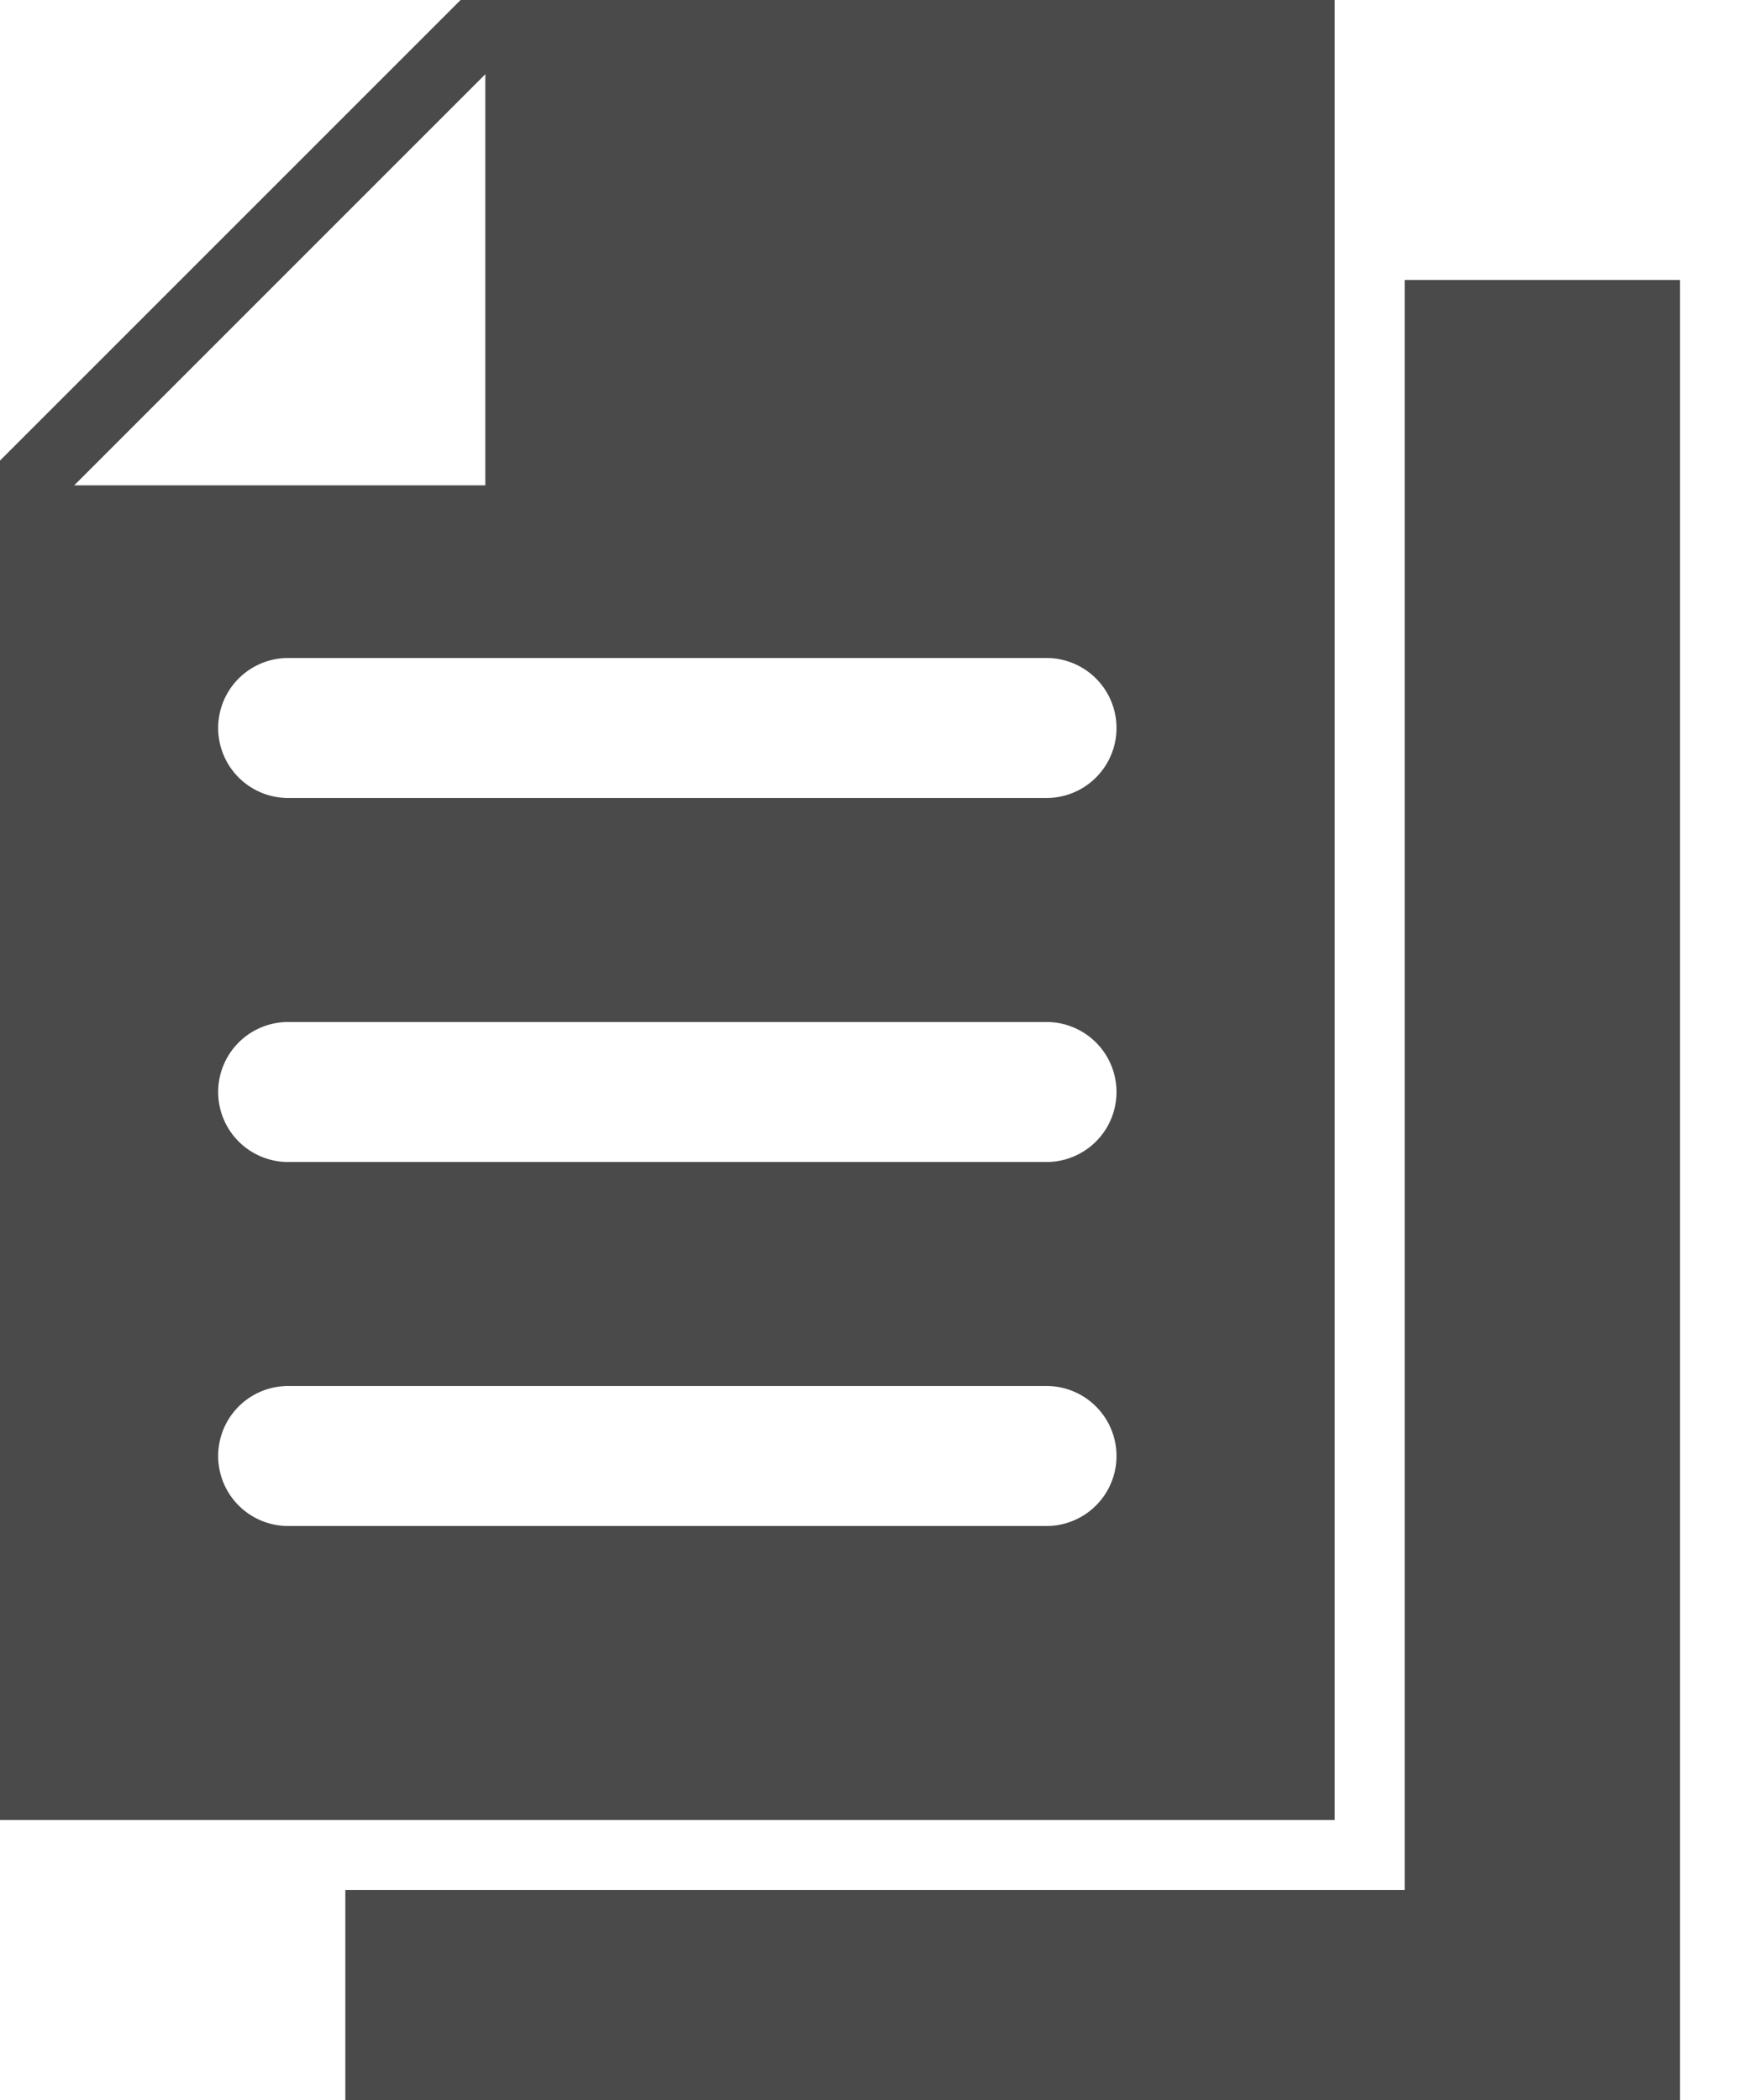 <svg xmlns="http://www.w3.org/2000/svg" width="15" height="18" viewBox="0 0 15 18">
    <g fill="none" fill-rule="evenodd">
        <path d="M-5-3h24v24H-5z"/>
        <g fill="#4A4A4A" fill-rule="nonzero">
            <path d="M4.16 0v4.16H0V15.6h11.44V0H4.16zm4.81 13.08h-6.5a.6.6 0 0 1 0-1.2h6.5a.6.6 0 0 1 0 1.2zm0-3.12h-6.5a.6.6 0 0 1 0-1.2h6.5a.6.6 0 0 1 0 1.2zm0-3.12h-6.5a.6.6 0 0 1 0-1.2h6.5a.6.6 0 0 1 0 1.2z"/>
            <path d="M12.04 2.4v13.8H2.96V18H14.4V2.4zM3.948 0L0 3.948v.424h.424L4.372.424V0z"/>
        </g>
    </g>
</svg>
